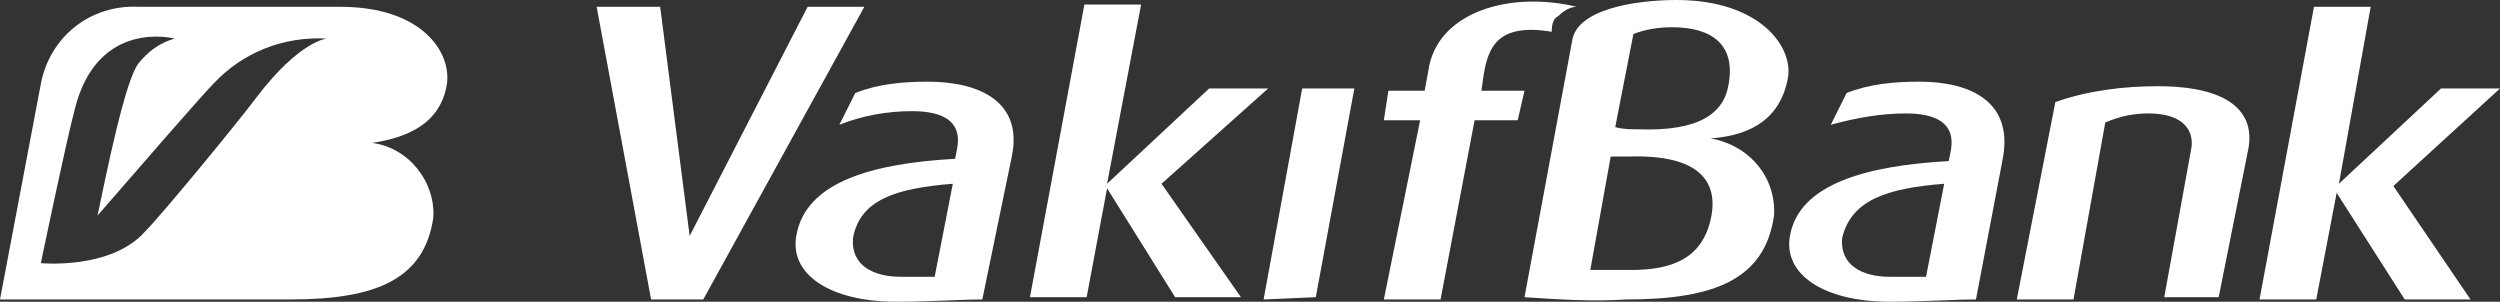 <?xml version="1.0" encoding="utf-8"?>
<!-- Generator: Adobe Illustrator 23.0.1, SVG Export Plug-In . SVG Version: 6.00 Build 0)  -->
<svg version="1.1" id="Layer_1" xmlns="http://www.w3.org/2000/svg" xmlns:xlink="http://www.w3.org/1999/xlink" x="0px" y="0px"
	 viewBox="0 0 110.2 13.3" style="enable-background:new 0 0 110.2 13.3;" xml:space="preserve">
<rect x="0" y="0" width="110.2" height="13.3" fill="#333333" stroke="none"/>
<style type="text/css">
	.st0{fill:#FFFFFF;}
</style>
<title>VakifBank</title>
<g>
	<g id="katman_1">
		<path class="st0" d="M19.7,3.7c0.2-1.4-1.1-3.4-4.7-3.4H6.1C4,0.2,2.2,1.6,1.8,3.7L0,13.2h12.8c3.8,0,5.9-0.9,6.3-3.6
			C19.2,8,18,6.5,16.4,6.3C17.7,6.1,19.4,5.6,19.7,3.7z M11.3,4.3c-0.9,1.2-4.2,5.2-4.9,5.9c-1.5,1.7-4.6,1.4-4.6,1.4
			s1.1-5.3,1.5-6.8c1-4,4.4-3.1,4.4-3.1C7,1.9,6.5,2.3,6.1,2.8C5.5,3.6,4.7,7.6,4.3,9.5c2-2.3,4.6-5.3,5.1-5.8c1.3-1.4,3.1-2.1,5-2
			C14.4,1.7,13.2,1.8,11.3,4.3z"/>
		<path class="st0" d="M31,13.2l7.1-12.9h-2.5l-5.2,10.1L29.1,0.3h-2.8l2.4,12.9H31z M42,8.1l-0.8,4.1c-0.5,0-1,0-1.5,0
			c-1.2,0-2.2-0.5-2.1-1.7C37.9,8.8,39.5,8.3,42,8.1 M44.6,6.9c0.5-2.4-1.4-3.3-3.7-3.3c-1.1,0-2.2,0.1-3.2,0.5L37,5.5
			c1-0.4,2.1-0.6,3.2-0.6c1.3,0,2.2,0.4,2,1.6L42.1,7c-3.6,0.2-6.6,1-7,3.4c-0.3,1.7,1.5,2.9,4.4,2.9c1.5,0,2.8-0.1,3.8-0.1
			L44.6,6.9z M51.2,8.1l4.7-4.2h-2.6l-4.5,4.2l1.5-7.9h-2.5l-2.4,12.9h2.5l0.9-4.8l3,4.8h2.9L51.2,8.1z M58,13.1l1.7-9.2h-2.3
			l-1.7,9.3L58,13.1z M68.7,0.7c0.2-0.2,0.5-0.4,0.8-0.4c-2.9-0.7-6,0.2-6.5,2.6L62.8,4h-1.6L61,5.3h1.6L61,13.2h2.5L65,5.3h1.9
			L67.2,4h-1.9l0.1-0.7c0.2-1.2,0.6-2.3,3-1.9C68.4,1,68.5,0.8,68.7,0.7 M76.2,3.7c-0.2,1.3-1.3,2.1-4,2c-0.3,0-0.7,0-1-0.1L72,1.5
			c0.5-0.2,1.1-0.3,1.7-0.3C75.5,1.2,76.5,2,76.2,3.7 M71,6.9h0.8c3.1-0.1,4,1.1,3.6,2.8s-1.7,2.2-3.5,2.2c-0.8,0-1.2,0-1.8,0
			L71,6.9z M78.8,3.5C79.1,2.1,77.6,0,73.9,0c-1.8,0-4.4,0.4-4.6,1.8l-2.1,11.3c1.5,0.1,3,0.2,4.5,0.1c3.9,0,6.1-0.9,6.5-3.7
			c0.1-1.7-1.1-3.1-2.8-3.4C76.8,6,78.4,5.5,78.8,3.5 M85.7,8.1l-0.8,4.1c-0.5,0-1,0-1.6,0c-1.2,0-2.2-0.5-2.1-1.7
			C81.6,8.8,83.2,8.3,85.7,8.1 M88.3,6.9c0.4-2.4-1.4-3.3-3.7-3.3c-1.1,0-2.2,0.1-3.2,0.5l-0.7,1.4C81.8,5.2,82.9,5,84,5
			c1.3,0,2.2,0.4,2,1.6l-0.1,0.5c-3.6,0.2-6.6,1-7,3.3c-0.3,1.7,1.5,2.9,4.4,2.9c1.5,0,2.8-0.1,3.8-0.1L88.3,6.9z M99.1,6.6
			c0.3-1.5-0.6-2.8-4-2.8c-1.5,0-3.1,0.2-4.5,0.7l-1.7,8.7h2.5l1.4-7.8C93.5,5.1,94.1,5,94.7,5c1.6,0,2,0.8,1.9,1.5l-1.2,6.6h2.4
			L99.1,6.6z M103.1,8.1L103.1,8.1l1.4-7.8H102l-2.4,12.9h2.5l0.9-4.7l0,0l3,4.7h2.9l-3.4-5l4.7-4.3h-2.6L103.1,8.1z"/>
	</g>
</g>
</svg>
